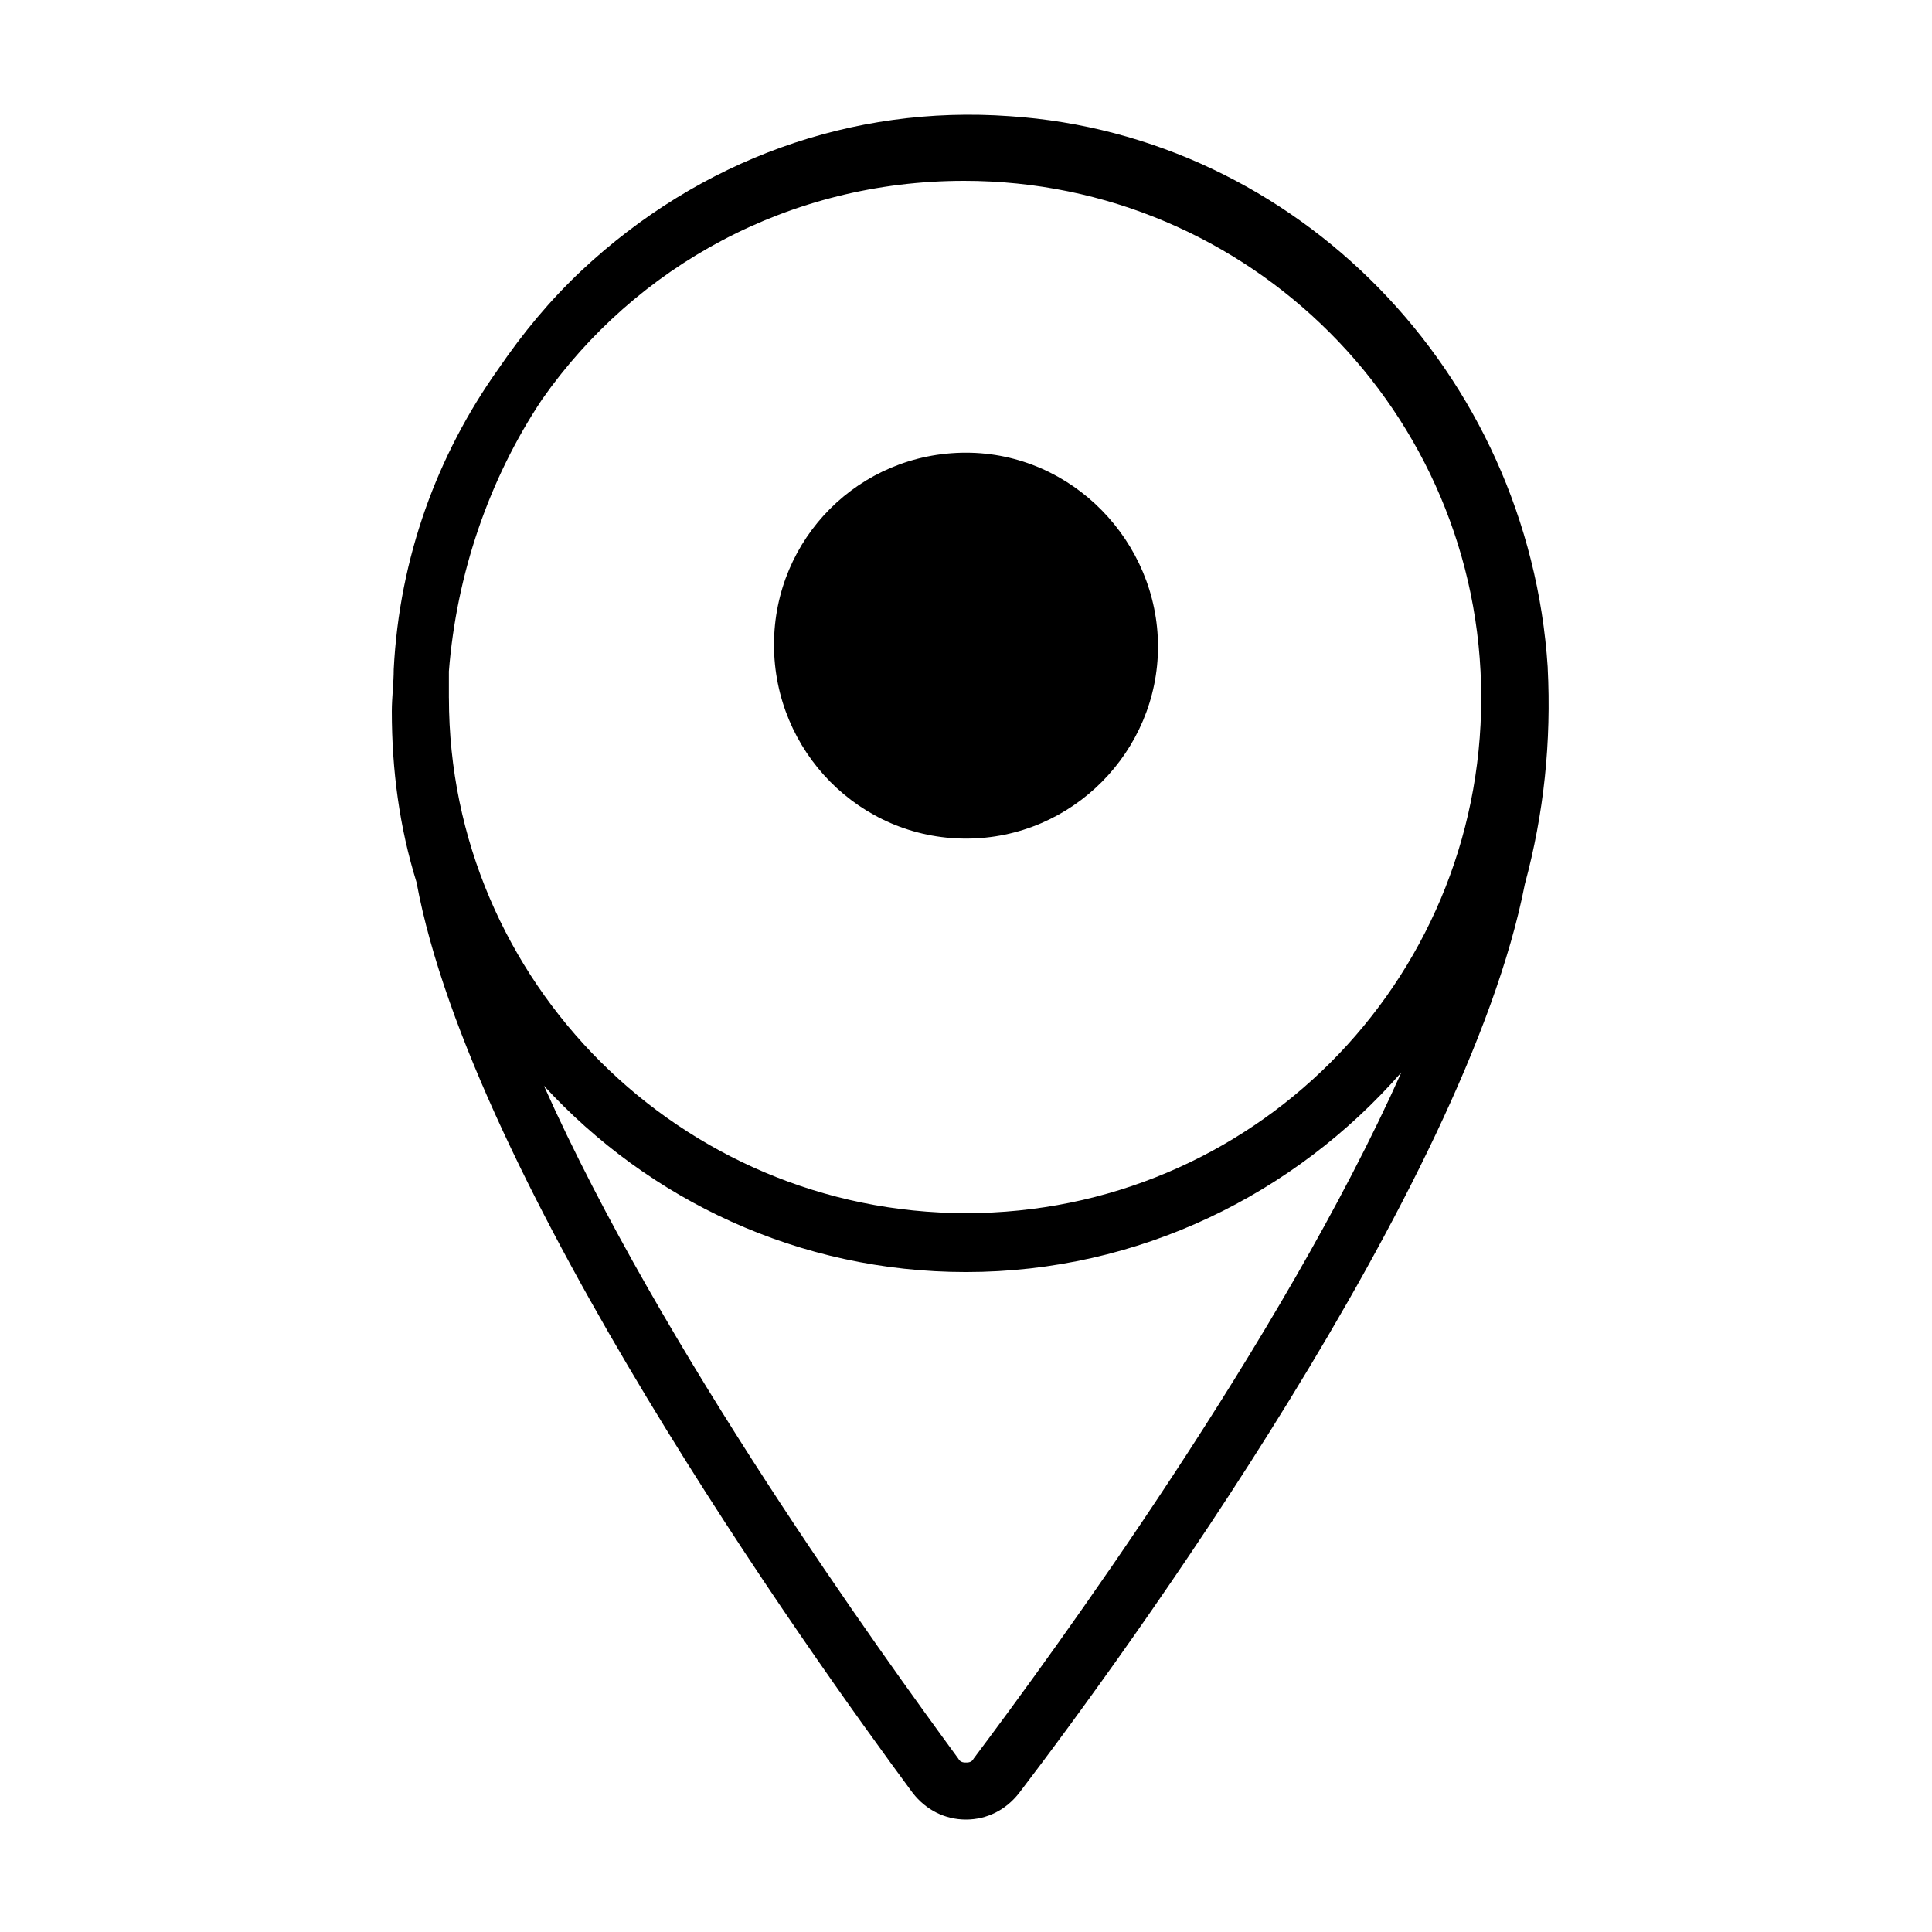 <?xml version="1.0" encoding="UTF-8"?>
<!-- Uploaded to: SVG Repo, www.svgrepo.com, Generator: SVG Repo Mixer Tools -->
<svg fill="#000000" width="800px" height="800px" version="1.1" viewBox="144 144 512 512" xmlns="http://www.w3.org/2000/svg">
 <g>
  <path d="m554.16 320.9c-5.039-78.09-66.504-141.07-142.58-146.11-41.816-3.023-82.121 11.586-113.36 40.809-8.566 8.062-15.617 16.625-22.168 26.199-16.121 22.672-26.199 49.879-27.711 79.602 0 3.527-0.504 7.559-0.504 11.082 0 15.617 2.016 30.73 6.551 45.344 14.609 79.098 104.29 204.55 131.49 241.32 3.527 4.535 8.566 7.055 14.105 7.055 5.543 0 10.578-2.519 14.105-7.055 27.711-36.273 118.39-160.71 134.01-240.82 5.043-18.641 7.059-37.785 6.051-57.434zm-291.2 8.059v-7.055c2.016-25.695 10.578-50.883 24.688-72.043 24.688-35.266 65.496-57.938 111.85-57.938 75.57 0 137.04 61.465 137.04 137.04 0 75.57-60.961 136.53-136.53 136.53-75.574 0-137.04-61.465-137.04-136.53zm139.05 281.12c-0.504 1.008-1.512 1.008-2.016 1.008s-1.512 0-2.016-1.008c-20.656-28.211-78.594-108.32-109.83-178.35 27.711 30.23 67.512 49.375 111.85 49.375 45.848 0 87.16-20.656 115.37-52.898-31.738 71.035-92.199 153.66-113.36 181.87z"/>
  <path d="m400 366.24c28.215 0 50.883-23.176 50.883-50.883 0-27.711-22.672-51.391-50.883-51.391-28.215 0-50.883 22.672-50.883 50.883-0.004 28.215 22.668 51.391 50.883 51.391z"/>
 </g>
</svg>